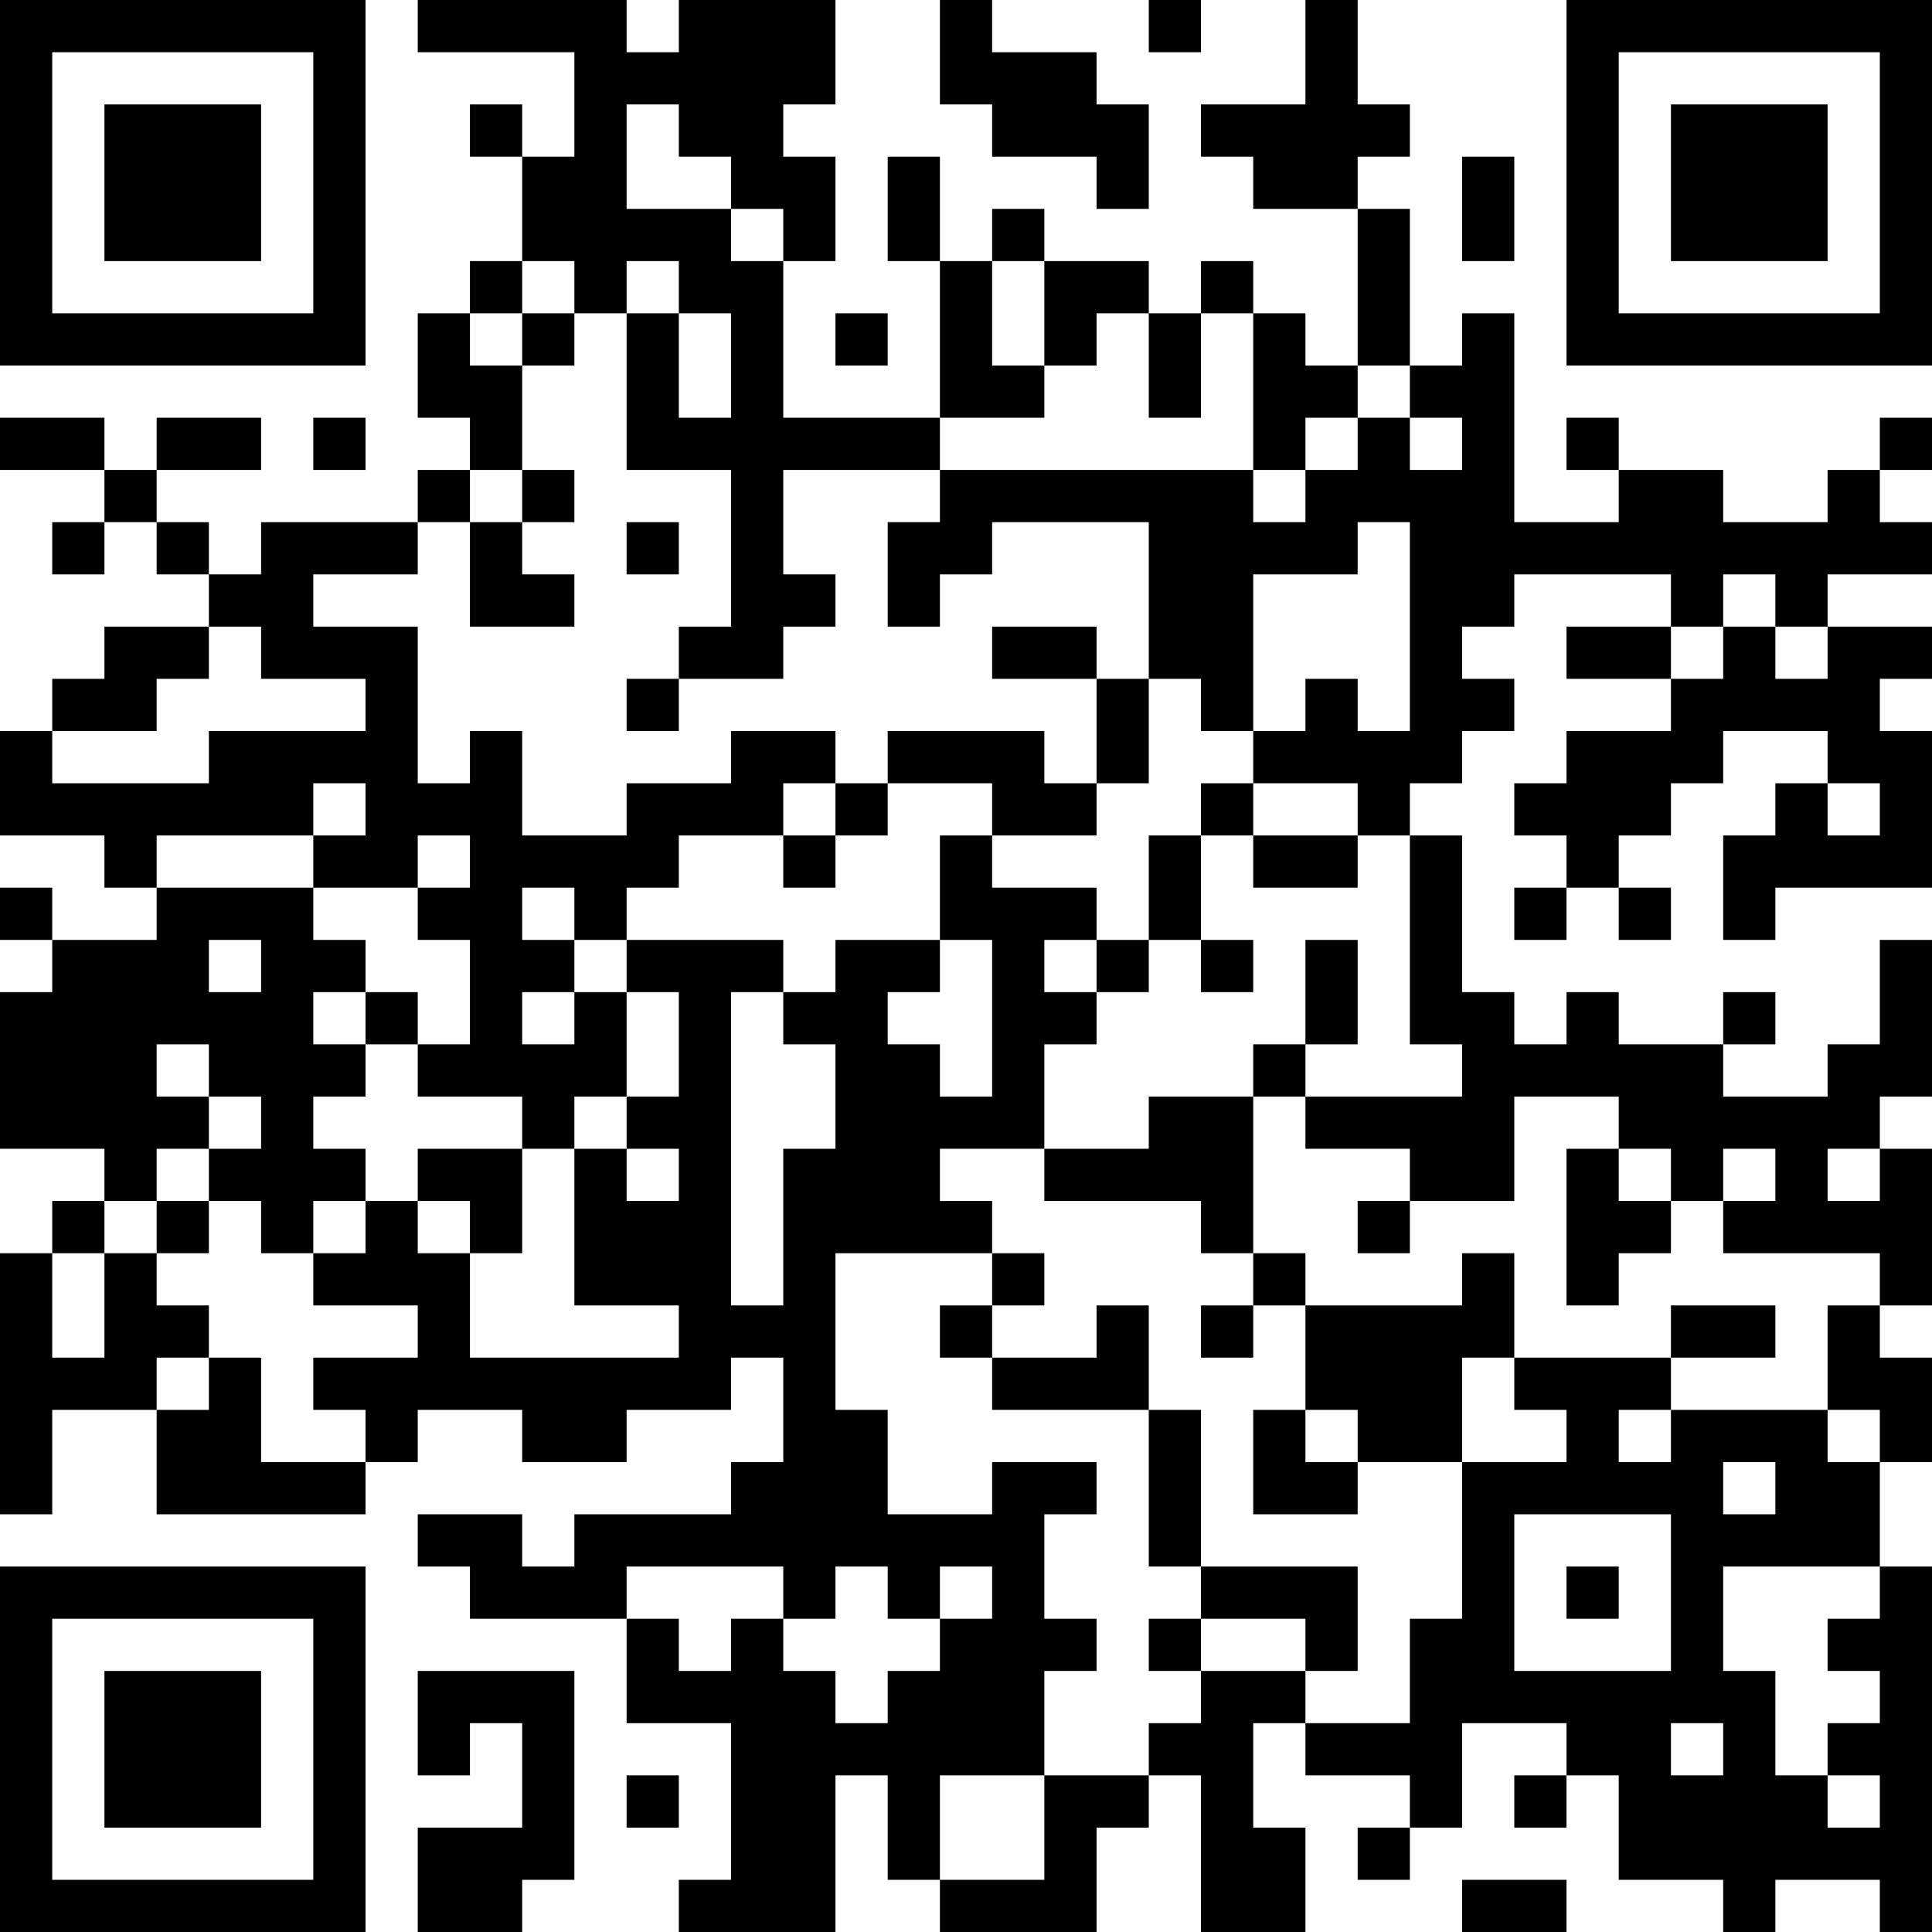 <?xml version="1.0" encoding="UTF-8"?>
<svg xmlns="http://www.w3.org/2000/svg" version="1.1" width="400" height="400" viewBox="0 0 400 400"><rect x="0" y="0" width="400" height="400" fill="#ffffff"/><g transform="scale(10.811)"><g transform="translate(0,0)"><path fill-rule="evenodd" d="M8 0L8 1L11 1L11 3L10 3L10 2L9 2L9 3L10 3L10 5L9 5L9 6L8 6L8 8L9 8L9 9L8 9L8 10L5 10L5 11L4 11L4 10L3 10L3 9L5 9L5 8L3 8L3 9L2 9L2 8L0 8L0 9L2 9L2 10L1 10L1 11L2 11L2 10L3 10L3 11L4 11L4 12L2 12L2 13L1 13L1 14L0 14L0 16L2 16L2 17L3 17L3 18L1 18L1 17L0 17L0 18L1 18L1 19L0 19L0 22L2 22L2 23L1 23L1 24L0 24L0 29L1 29L1 27L3 27L3 29L7 29L7 28L8 28L8 27L10 27L10 28L12 28L12 27L14 27L14 26L15 26L15 28L14 28L14 29L11 29L11 30L10 30L10 29L8 29L8 30L9 30L9 31L12 31L12 33L14 33L14 36L13 36L13 37L16 37L16 34L17 34L17 36L18 36L18 37L21 37L21 35L22 35L22 34L23 34L23 37L25 37L25 35L24 35L24 33L25 33L25 34L27 34L27 35L26 35L26 36L27 36L27 35L28 35L28 33L30 33L30 34L29 34L29 35L30 35L30 34L31 34L31 36L33 36L33 37L34 37L34 36L36 36L36 37L37 37L37 30L36 30L36 28L37 28L37 26L36 26L36 25L37 25L37 22L36 22L36 21L37 21L37 18L36 18L36 20L35 20L35 21L33 21L33 20L34 20L34 19L33 19L33 20L31 20L31 19L30 19L30 20L29 20L29 19L28 19L28 16L27 16L27 15L28 15L28 14L29 14L29 13L28 13L28 12L29 12L29 11L32 11L32 12L30 12L30 13L32 13L32 14L30 14L30 15L29 15L29 16L30 16L30 17L29 17L29 18L30 18L30 17L31 17L31 18L32 18L32 17L31 17L31 16L32 16L32 15L33 15L33 14L35 14L35 15L34 15L34 16L33 16L33 18L34 18L34 17L37 17L37 14L36 14L36 13L37 13L37 12L35 12L35 11L37 11L37 10L36 10L36 9L37 9L37 8L36 8L36 9L35 9L35 10L33 10L33 9L31 9L31 8L30 8L30 9L31 9L31 10L29 10L29 6L28 6L28 7L27 7L27 4L26 4L26 3L27 3L27 2L26 2L26 0L25 0L25 2L23 2L23 3L24 3L24 4L26 4L26 7L25 7L25 6L24 6L24 5L23 5L23 6L22 6L22 5L20 5L20 4L19 4L19 5L18 5L18 3L17 3L17 5L18 5L18 8L15 8L15 5L16 5L16 3L15 3L15 2L16 2L16 0L13 0L13 1L12 1L12 0ZM18 0L18 2L19 2L19 3L21 3L21 4L22 4L22 2L21 2L21 1L19 1L19 0ZM22 0L22 1L23 1L23 0ZM12 2L12 4L14 4L14 5L15 5L15 4L14 4L14 3L13 3L13 2ZM28 3L28 5L29 5L29 3ZM10 5L10 6L9 6L9 7L10 7L10 9L9 9L9 10L8 10L8 11L6 11L6 12L8 12L8 15L9 15L9 14L10 14L10 16L12 16L12 15L14 15L14 14L16 14L16 15L15 15L15 16L13 16L13 17L12 17L12 18L11 18L11 17L10 17L10 18L11 18L11 19L10 19L10 20L11 20L11 19L12 19L12 21L11 21L11 22L10 22L10 21L8 21L8 20L9 20L9 18L8 18L8 17L9 17L9 16L8 16L8 17L6 17L6 16L7 16L7 15L6 15L6 16L3 16L3 17L6 17L6 18L7 18L7 19L6 19L6 20L7 20L7 21L6 21L6 22L7 22L7 23L6 23L6 24L5 24L5 23L4 23L4 22L5 22L5 21L4 21L4 20L3 20L3 21L4 21L4 22L3 22L3 23L2 23L2 24L1 24L1 26L2 26L2 24L3 24L3 25L4 25L4 26L3 26L3 27L4 27L4 26L5 26L5 28L7 28L7 27L6 27L6 26L8 26L8 25L6 25L6 24L7 24L7 23L8 23L8 24L9 24L9 26L13 26L13 25L11 25L11 22L12 22L12 23L13 23L13 22L12 22L12 21L13 21L13 19L12 19L12 18L15 18L15 19L14 19L14 25L15 25L15 22L16 22L16 20L15 20L15 19L16 19L16 18L18 18L18 19L17 19L17 20L18 20L18 21L19 21L19 18L18 18L18 16L19 16L19 17L21 17L21 18L20 18L20 19L21 19L21 20L20 20L20 22L18 22L18 23L19 23L19 24L16 24L16 27L17 27L17 29L19 29L19 28L21 28L21 29L20 29L20 31L21 31L21 32L20 32L20 34L18 34L18 36L20 36L20 34L22 34L22 33L23 33L23 32L25 32L25 33L27 33L27 31L28 31L28 28L30 28L30 27L29 27L29 26L32 26L32 27L31 27L31 28L32 28L32 27L35 27L35 28L36 28L36 27L35 27L35 25L36 25L36 24L33 24L33 23L34 23L34 22L33 22L33 23L32 23L32 22L31 22L31 21L29 21L29 23L27 23L27 22L25 22L25 21L28 21L28 20L27 20L27 16L26 16L26 15L24 15L24 14L25 14L25 13L26 13L26 14L27 14L27 10L26 10L26 11L24 11L24 14L23 14L23 13L22 13L22 10L19 10L19 11L18 11L18 12L17 12L17 10L18 10L18 9L24 9L24 10L25 10L25 9L26 9L26 8L27 8L27 9L28 9L28 8L27 8L27 7L26 7L26 8L25 8L25 9L24 9L24 6L23 6L23 8L22 8L22 6L21 6L21 7L20 7L20 5L19 5L19 7L20 7L20 8L18 8L18 9L15 9L15 11L16 11L16 12L15 12L15 13L13 13L13 12L14 12L14 9L12 9L12 6L13 6L13 8L14 8L14 6L13 6L13 5L12 5L12 6L11 6L11 5ZM10 6L10 7L11 7L11 6ZM16 6L16 7L17 7L17 6ZM6 8L6 9L7 9L7 8ZM10 9L10 10L9 10L9 12L11 12L11 11L10 11L10 10L11 10L11 9ZM12 10L12 11L13 11L13 10ZM33 11L33 12L32 12L32 13L33 13L33 12L34 12L34 13L35 13L35 12L34 12L34 11ZM4 12L4 13L3 13L3 14L1 14L1 15L4 15L4 14L7 14L7 13L5 13L5 12ZM19 12L19 13L21 13L21 15L20 15L20 14L17 14L17 15L16 15L16 16L15 16L15 17L16 17L16 16L17 16L17 15L19 15L19 16L21 16L21 15L22 15L22 13L21 13L21 12ZM12 13L12 14L13 14L13 13ZM23 15L23 16L22 16L22 18L21 18L21 19L22 19L22 18L23 18L23 19L24 19L24 18L23 18L23 16L24 16L24 17L26 17L26 16L24 16L24 15ZM35 15L35 16L36 16L36 15ZM4 18L4 19L5 19L5 18ZM25 18L25 20L24 20L24 21L22 21L22 22L20 22L20 23L23 23L23 24L24 24L24 25L23 25L23 26L24 26L24 25L25 25L25 27L24 27L24 29L26 29L26 28L28 28L28 26L29 26L29 24L28 24L28 25L25 25L25 24L24 24L24 21L25 21L25 20L26 20L26 18ZM7 19L7 20L8 20L8 19ZM8 22L8 23L9 23L9 24L10 24L10 22ZM30 22L30 25L31 25L31 24L32 24L32 23L31 23L31 22ZM35 22L35 23L36 23L36 22ZM3 23L3 24L4 24L4 23ZM26 23L26 24L27 24L27 23ZM19 24L19 25L18 25L18 26L19 26L19 27L22 27L22 30L23 30L23 31L22 31L22 32L23 32L23 31L25 31L25 32L26 32L26 30L23 30L23 27L22 27L22 25L21 25L21 26L19 26L19 25L20 25L20 24ZM32 25L32 26L34 26L34 25ZM25 27L25 28L26 28L26 27ZM33 28L33 29L34 29L34 28ZM29 29L29 32L32 32L32 29ZM12 30L12 31L13 31L13 32L14 32L14 31L15 31L15 32L16 32L16 33L17 33L17 32L18 32L18 31L19 31L19 30L18 30L18 31L17 31L17 30L16 30L16 31L15 31L15 30ZM30 30L30 31L31 31L31 30ZM33 30L33 32L34 32L34 34L35 34L35 35L36 35L36 34L35 34L35 33L36 33L36 32L35 32L35 31L36 31L36 30ZM8 32L8 34L9 34L9 33L10 33L10 35L8 35L8 37L10 37L10 36L11 36L11 32ZM32 33L32 34L33 34L33 33ZM12 34L12 35L13 35L13 34ZM28 36L28 37L30 37L30 36ZM0 0L0 7L7 7L7 0ZM1 1L1 6L6 6L6 1ZM2 2L2 5L5 5L5 2ZM30 0L30 7L37 7L37 0ZM31 1L31 6L36 6L36 1ZM32 2L32 5L35 5L35 2ZM0 30L0 37L7 37L7 30ZM1 31L1 36L6 36L6 31ZM2 32L2 35L5 35L5 32Z" fill="#000000"/></g></g></svg>
